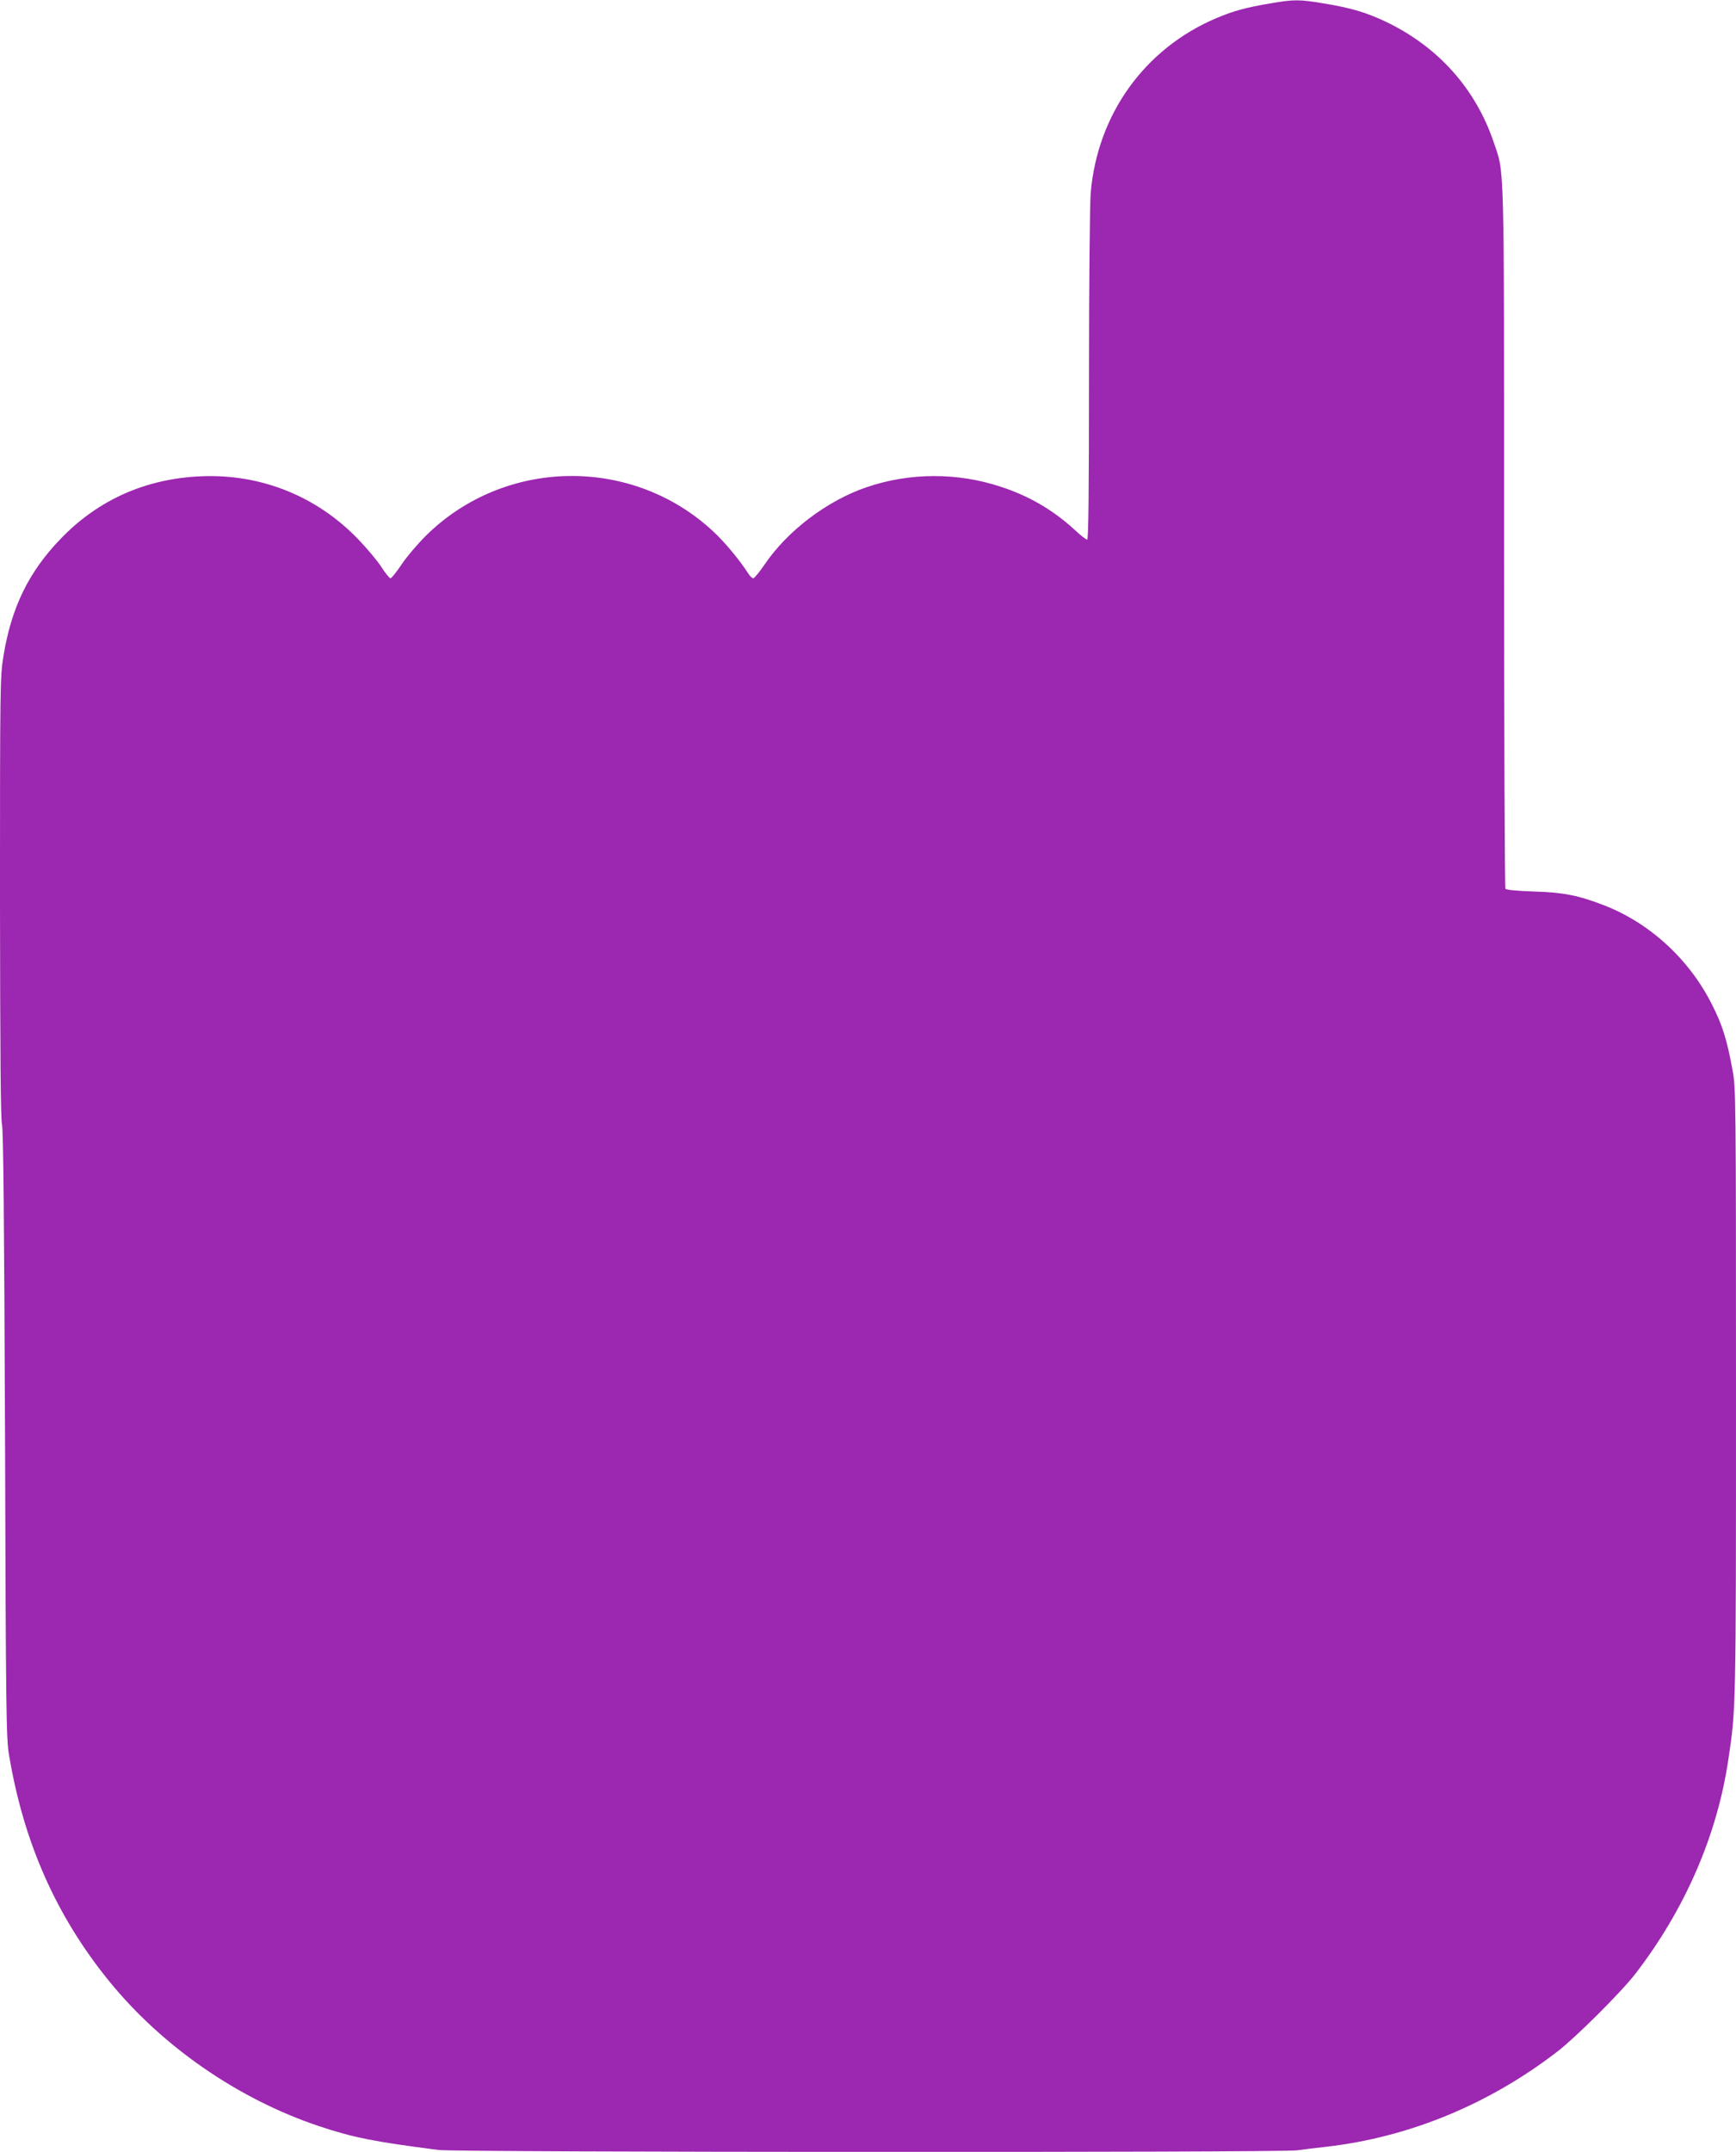 <?xml version="1.0" standalone="no"?>
<!DOCTYPE svg PUBLIC "-//W3C//DTD SVG 20010904//EN"
 "http://www.w3.org/TR/2001/REC-SVG-20010904/DTD/svg10.dtd">
<svg version="1.0" xmlns="http://www.w3.org/2000/svg"
 width="1033pt" height="1280pt" viewBox="0 0 1033 1280"
 preserveAspectRatio="xMidYMid meet">
<g transform="translate(0,1280) scale(0.1,-0.1)"
fill="#9c27b0" stroke="none">
<path d="M7560 12780 c-144 -24 -220 -45 -320 -87 -429 -181 -711 -574 -750
-1043 -5 -63 -10 -553 -10 -1087 0 -699 -3 -973 -11 -973 -6 0 -41 27 -77 61
-127 116 -271 200 -438 254 -257 85 -540 84 -794 -2 -239 -81 -476 -261 -613
-465 -29 -42 -58 -77 -64 -78 -7 0 -20 12 -30 28 -49 77 -139 186 -208 250
-483 451 -1243 439 -1712 -26 -48 -48 -113 -124 -143 -169 -30 -45 -60 -82
-66 -83 -6 0 -31 30 -55 68 -24 37 -86 111 -139 166 -247 255 -576 387 -930
373 -330 -13 -614 -139 -837 -370 -193 -199 -296 -412 -343 -703 -19 -119 -20
-173 -20 -1431 1 -938 4 -1321 12 -1353 8 -32 13 -560 18 -1845 5 -1657 7
-1808 24 -1905 87 -522 283 -962 599 -1349 316 -387 766 -697 1242 -857 206
-69 332 -94 716 -143 108 -14 5007 -16 5107 -2 37 5 114 15 172 21 493 56 970
252 1379 568 110 85 378 352 463 462 294 382 485 821 552 1270 46 305 46 295
46 2195 0 1740 -1 1804 -20 1907 -33 181 -60 269 -122 391 -135 270 -370 486
-643 592 -153 59 -242 77 -420 82 -103 4 -163 9 -167 17 -4 6 -8 947 -8 2091
0 2291 3 2158 -62 2350 -108 319 -332 568 -642 716 -119 56 -207 82 -371 109
-143 24 -177 24 -315 0z"/>
</g>
</svg>

